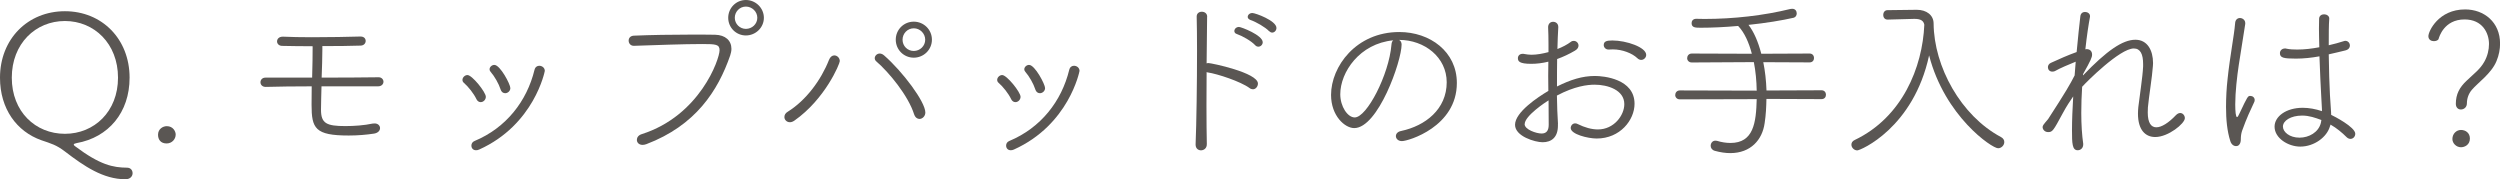 <?xml version="1.0" encoding="UTF-8"?><svg id="_レイヤー_2" xmlns="http://www.w3.org/2000/svg" viewBox="0 0 349.76 25.08"><defs><style>.cls-1{fill:#5a5653;}</style></defs><g id="design"><g><path class="cls-1" d="M17.53,25.08c-3.09-.02-5.71-1.79-8.45-3.89-1.2-.92-1.92-1.1-3.29-1.57C2.34,18.4,0,15.23,0,10.87,0,5.46,3.89,1.57,9.08,1.57s9.05,3.89,9.05,9.3c0,4.86-2.94,8.35-7.41,9.15-.22,.05-.4,.1-.4,.2,0,.07,.05,.15,.2,.25,3.49,2.62,5.29,2.97,7.26,2.99,.5,0,.77,.37,.77,.77,0,.42-.32,.85-1.02,.85Zm-1.02-14.21c0-4.76-3.32-7.93-7.43-7.93S1.65,6.11,1.65,10.87s3.32,7.85,7.43,7.85,7.43-3.12,7.43-7.85Z"/><path class="cls-1" d="M23.31,20.07c-.85,0-1.2-.57-1.2-1.22,0-.82,.7-1.2,1.22-1.2,.9,0,1.25,.75,1.25,1.17,0,.65-.52,1.25-1.27,1.25Z"/><path class="cls-1" d="M50.44,5.11c.5,0,.72,.3,.72,.62,0,.3-.22,.62-.67,.65-1.37,.05-3.39,.07-5.39,.07v.52c0,1.12-.05,2.49-.1,3.89,2.89,0,5.88-.02,7.98-.05,.42,0,.67,.32,.67,.62,0,.32-.25,.65-.77,.65h-7.9c-.02,1.17-.07,2.29-.07,3.27,0,1.92,.77,2.29,3.42,2.29,1.2,0,2.64-.1,3.79-.35,.1-.02,.2-.02,.3-.02,.47,0,.75,.32,.75,.65s-.25,.67-.82,.77c-1.1,.17-2.32,.27-3.57,.27-4.71,0-5.19-1-5.19-4.31,0-.85,0-1.72,.02-2.57-2.39,0-4.66,.03-6.43,.08h-.02c-.47,0-.72-.32-.72-.65s.25-.65,.7-.65h6.53c.05-1.67,.07-3.19,.07-4.39-1.67,0-3.22-.03-4.26-.05-.47,0-.72-.32-.72-.62,0-.35,.27-.67,.8-.67h.05c1.05,.05,2.49,.08,4.01,.08,2.44,0,5.09-.05,6.81-.1h.02Z"/><path class="cls-1" d="M66.65,13.86c-.37-.77-1.12-1.72-1.75-2.27-.15-.12-.2-.27-.2-.42,0-.32,.32-.67,.7-.67,.65,0,2.57,2.39,2.57,3.04,0,.42-.35,.75-.72,.75-.22,0-.45-.12-.6-.42Zm-.05,7.16c-.42,0-.65-.3-.65-.65,0-.25,.12-.52,.45-.65,4.41-1.84,7.31-5.56,8.38-9.95,.1-.4,.37-.57,.67-.57,.37,0,.77,.27,.77,.72,0,.05-1.47,7.53-9.18,11-.17,.08-.32,.1-.45,.1Zm3.44-8.5c-.27-.82-.85-1.84-1.4-2.47-.1-.12-.15-.22-.15-.35,0-.32,.32-.62,.67-.62,.82,0,2.24,2.72,2.24,3.24,0,.42-.37,.72-.72,.72-.27,0-.52-.15-.65-.52Z"/><path class="cls-1" d="M88.67,6.41c-.47,0-.72-.37-.72-.72s.22-.67,.72-.7c2.32-.1,5.39-.15,8.1-.15,1.17,0,2.29,0,3.27,.02,1.45,.03,2.29,.82,2.29,1.97,0,.3-.07,.6-.17,.92-1.72,4.96-4.84,9.8-11.74,12.42-.2,.07-.37,.1-.52,.1-.5,0-.8-.32-.8-.7,0-.32,.2-.65,.67-.8,8.15-2.59,10.9-10.5,10.9-11.74,0-.82-.5-.87-2.42-.87-2.64,0-6.48,.15-9.55,.25h-.02Zm15.68-1.45c-1.37,0-2.47-1.1-2.47-2.47s1.1-2.49,2.47-2.49,2.52,1.12,2.52,2.49-1.15,2.47-2.52,2.47Zm0-4.04c-.87,0-1.55,.72-1.55,1.57s.7,1.55,1.55,1.55,1.6-.67,1.6-1.55-.75-1.57-1.6-1.57Z"/><path class="cls-1" d="M110.51,17.1c-.45,0-.77-.35-.77-.72,0-.27,.12-.55,.47-.75,2.57-1.6,4.66-4.44,5.76-7.23,.17-.45,.47-.65,.75-.65,.4,0,.77,.35,.77,.8,0,.37-2.04,5.31-6.36,8.33-.22,.15-.42,.22-.62,.22Zm17.38-1.1c-.82-2.62-3.54-5.91-5.29-7.41-.15-.12-.22-.3-.22-.45,0-.32,.3-.65,.7-.65,.17,0,.4,.07,.62,.27,2.57,2.24,5.76,6.48,5.76,7.98,0,.52-.42,.9-.82,.9-.3,0-.6-.2-.75-.65Zm-.05-7.93c-1.4,0-2.52-1.12-2.52-2.52s1.12-2.52,2.52-2.52,2.54,1.12,2.54,2.52-1.15,2.52-2.54,2.52Zm0-4.11c-.87,0-1.57,.72-1.57,1.6s.7,1.57,1.57,1.57,1.6-.7,1.6-1.57-.72-1.6-1.6-1.6Z"/><path class="cls-1" d="M141.46,13.86c-.37-.77-1.12-1.72-1.75-2.27-.15-.12-.2-.27-.2-.42,0-.32,.32-.67,.7-.67,.65,0,2.57,2.39,2.57,3.04,0,.42-.35,.75-.72,.75-.22,0-.45-.12-.6-.42Zm-.05,7.16c-.42,0-.65-.3-.65-.65,0-.25,.12-.52,.45-.65,4.41-1.84,7.31-5.56,8.38-9.95,.1-.4,.37-.57,.67-.57,.37,0,.77,.27,.77,.72,0,.05-1.47,7.53-9.18,11-.17,.08-.32,.1-.45,.1Zm3.44-8.5c-.27-.82-.85-1.84-1.4-2.47-.1-.12-.15-.22-.15-.35,0-.32,.32-.62,.67-.62,.82,0,2.24,2.72,2.24,3.24,0,.42-.37,.72-.72,.72-.27,0-.52-.15-.65-.52Z"/><path class="cls-1" d="M168.88,2.34l-.07,6.53c.07-.03,.15-.05,.25-.05,.4,0,6.93,1.35,6.93,2.87,0,.4-.3,.8-.7,.8-.15,0-.32-.05-.47-.17-1.25-.92-4.49-1.99-5.86-2.19-.05,0-.1-.02-.15-.05,0,1.57-.02,3.17-.02,4.69,0,2.12,.02,4.06,.05,5.36,.02,.67-.47,.9-.82,.9-.37,0-.75-.25-.75-.8v-.05c.12-2.89,.2-8.6,.2-13.04,0-1.97-.02-3.69-.05-4.81v-.02c0-.45,.35-.67,.72-.67s.75,.22,.75,.7v.03Zm6.73,3.99c-.55-.6-1.79-1.3-2.57-1.57-.25-.07-.35-.25-.35-.42,0-.27,.25-.57,.65-.57,.3,0,3.32,1.15,3.32,2.14,0,.35-.3,.62-.6,.62-.15,0-.32-.05-.45-.2Zm1.94-1.97c-.55-.57-1.82-1.3-2.62-1.57-.25-.1-.37-.25-.37-.42,0-.27,.25-.55,.65-.55,.42,0,3.37,1.07,3.37,2.09,0,.35-.27,.65-.6,.65-.15,0-.3-.08-.42-.2Z"/><path class="cls-1" d="M196.09,6.23c0,2.32-3.29,11.69-6.63,11.69-1.3,0-3.24-1.7-3.24-4.64,0-3.96,3.49-8.8,9.55-8.8,4.29,0,8.05,2.74,8.05,7.13,0,6.13-6.81,8.13-7.68,8.13-.55,0-.85-.35-.85-.7,0-.3,.22-.62,.75-.72,3.37-.72,6.36-3.04,6.36-6.81,0-3.49-3.09-5.93-6.66-5.93,.22,.12,.35,.35,.35,.65Zm-8.58,6.96c0,1.7,1.02,3.24,2.02,3.24,1.7,0,4.79-5.98,5.14-10.17,.02-.3,.1-.5,.25-.62-4.69,.45-7.41,4.44-7.41,7.55Z"/><path class="cls-1" d="M217.96,17.33v.25c0,1.65-.92,2.32-2.14,2.32-1.05,0-3.86-.82-3.86-2.44,0-1.77,3.22-3.89,4.66-4.74,0-.7-.02-1.4-.02-2.07s.02-1.37,.02-2.02c-.82,.2-1.62,.3-2.39,.3-1.7,0-1.87-.37-1.87-.8,0-.3,.22-.6,.67-.6,.1,0,.17,0,.27,.03,.3,.05,.6,.1,.95,.1,.75,0,1.57-.15,2.39-.37v-1.1c0-.92-.02-1.67-.05-2.34-.02-.42,.22-.8,.7-.8,.37,0,.72,.25,.72,.72v.05c-.05,.77-.1,2.04-.12,3.04,.7-.27,1.37-.62,1.9-1.02,.12-.1,.27-.12,.4-.12,.35,0,.65,.3,.65,.65,0,.25-.12,.5-.5,.72-.8,.47-1.65,.87-2.49,1.17-.02,1.12-.02,2.44-.02,3.84,1.9-.95,3.54-1.47,5.31-1.47,1.22,0,5.54,.4,5.54,3.89,0,2.27-2.02,4.86-5.29,4.86-1.25,0-3.64-.6-3.64-1.47,0-.32,.25-.65,.62-.65,.12,0,.25,.03,.37,.1,.95,.47,1.92,.75,2.82,.75,2.24,0,3.69-1.97,3.69-3.54,0-1.99-2.34-2.72-4.14-2.72-1.02,0-2.79,.2-5.29,1.52,.02,1.4,.07,2.77,.15,3.96Zm-4.66,.03c0,.77,1.65,1.32,2.37,1.32,.65,0,1-.37,1-1.22,0-.97,0-2.17-.02-3.42-.37,.22-3.34,2.17-3.34,3.32Zm15.76-9.23c-.7-.67-2.07-1.22-3.42-1.22-.17,0-.35,0-.52,.02h-.1c-.37,0-.65-.3-.65-.62,0-.5,.35-.65,1.2-.65,1.97,0,4.74,.95,4.74,2.02,0,.37-.32,.7-.7,.7-.17,0-.37-.07-.55-.25Z"/><path class="cls-1" d="M247.13,13.86c-.02,1.1-.07,2.22-.25,3.37-.32,2.32-1.94,4.19-4.81,4.19-.65,0-1.37-.1-2.17-.32-.4-.12-.57-.42-.57-.7,0-.37,.25-.72,.65-.72,.07,0,.15,0,.22,.02,.65,.2,1.3,.3,1.9,.3,3.22,0,3.59-2.82,3.67-6.13l-10.75,.03c-.42,0-.65-.3-.65-.6,0-.32,.22-.65,.65-.65l10.75,.03c-.02-1.35-.15-2.72-.4-3.99l-8.68,.05c-.42,0-.65-.3-.65-.6,0-.32,.22-.65,.65-.65l8.4,.03c-.42-1.6-1.05-2.99-1.92-3.89-1.87,.17-3.71,.25-5.21,.25-.75,0-1.3,0-1.3-.65,0-.3,.2-.6,.65-.6h.02c.37,0,.75,.02,1.15,.02,4.01,0,8.25-.47,12.02-1.4,.1-.02,.17-.02,.25-.02,.42,0,.62,.32,.62,.65,0,.27-.15,.52-.42,.6-1.6,.37-3.91,.75-6.33,1,.72,.92,1.35,2.32,1.79,4.04l6.76-.03c.42,0,.62,.32,.62,.62,0,.32-.2,.62-.62,.62l-6.48-.03c.25,1.22,.4,2.54,.45,3.96l7.7-.03c.42,0,.62,.32,.62,.62,0,.32-.2,.62-.62,.62l-7.7-.03Z"/><path class="cls-1" d="M264.09,2.74h-.02c-.4,0-.6-.32-.6-.65s.2-.67,.6-.67c1.1-.02,3.02-.05,4.04-.05h.07c1.35,0,2.34,.75,2.34,1.92,.05,6.03,3.81,12.89,9.42,15.88,.32,.17,.47,.42,.47,.7,0,.45-.4,.87-.87,.87-.87,0-7.46-4.49-9.65-12.99-2.19,10.15-9.6,13.29-10.05,13.29s-.82-.4-.82-.8c0-.25,.12-.5,.45-.65,6.66-3.17,9.5-10.17,9.75-16.13-.1-.52-.45-.82-1.35-.82h-.1l-3.69,.1Z"/><path class="cls-1" d="M291.42,10.55c3.32-3.46,5.54-4.99,7.33-4.99,1.67,0,2.47,1.47,2.47,3.27,0,.12-.02,.27-.02,.4-.1,1.52-.57,4.34-.7,5.79-.02,.25-.02,.5-.02,.72,0,1.45,.47,2.07,1.2,2.07s1.72-.62,2.74-1.7c.2-.2,.4-.3,.6-.3,.37,0,.65,.35,.65,.72,0,.75-2.32,2.64-4.14,2.64-1.37,0-2.42-.97-2.42-3.27,0-.3,.02-.6,.05-.92,.15-1.35,.6-4.14,.67-5.68v-.35c0-1.35-.37-2.17-1.3-2.17-1.97,0-6.68,4.74-7.23,5.36-.08,1.25-.12,2.49-.12,3.67,0,1.62,.1,3.12,.27,4.29v.12c0,.5-.37,.8-.77,.8-.77,0-.8-.95-.8-2.84,0-1.35,.07-2.97,.17-4.69-.45,.65-.92,1.35-1.47,2.37-1.32,2.44-1.42,2.62-2.04,2.62-.55,0-.77-.47-.77-.65,0-.27,.05-.32,.77-1.17,2.49-3.84,3.09-4.89,3.71-6.11l.15-1.92c-.82,.32-2.32,.97-2.82,1.27-.17,.1-.32,.12-.45,.12-.4,0-.62-.3-.62-.62,0-.22,.12-.47,.4-.6,1.12-.52,2.49-1.12,3.62-1.52,.2-2.04,.37-3.84,.52-5.01,.05-.42,.35-.6,.65-.6,.35,0,.7,.22,.7,.57v.1c-.2,1.07-.45,2.69-.65,4.56,.07,0,.12-.03,.17-.03,.5,0,.77,.32,.77,.77,0,.37-.15,.75-1.27,2.74v.15Z"/><path class="cls-1" d="M312.83,20.44c-.32,0-.65-.22-.8-.7-.45-1.4-.6-3.04-.6-4.76,0-1.3,.07-2.64,.22-3.96,.32-3.09,.92-6.08,1.05-7.75,.02-.52,.35-.75,.67-.75,.37,0,.75,.27,.75,.72v.1c-.17,1.15-.57,3.54-.9,5.71-.25,1.65-.5,3.86-.5,5.54,0,1,.07,1.79,.25,1.79,.1,0,.2-.2,.35-.52,1.15-2.44,1.17-2.44,1.52-2.44,.3,0,.6,.22,.6,.57,0,.12-.02,.25-.1,.37-.47,1-1.02,2.14-1.67,3.96-.12,.37-.17,.75-.17,1.17,0,.32-.07,.57-.22,.75-.12,.15-.27,.2-.45,.2Zm13.14-2.77c-.42,1.5-2.19,2.84-4.16,2.84-1.67,0-3.59-1.17-3.59-2.79,0-1.42,1.6-2.64,3.94-2.64,.87,0,1.8,.17,2.69,.47v-.25l-.1-1.84c-.07-1.12-.17-3.37-.25-5.58-1.1,.2-2.19,.32-3.29,.32-1.75,0-2.24-.12-2.24-.77,0-.32,.25-.65,.72-.65,.05,0,.12,0,.2,.03,.47,.1,.97,.12,1.5,.12,1,0,2.04-.12,3.09-.32-.02-.95-.05-1.85-.05-2.59,0-.55,.02-1.02,.02-1.37,0-.45,.35-.65,.7-.65s.72,.22,.72,.57v.05c-.07,.85-.07,2.22-.07,3.71,.75-.17,1.47-.37,2.09-.57,.07-.02,.15-.05,.22-.05,.4,0,.65,.32,.65,.67,0,.27-.17,.55-.62,.67-.77,.2-1.57,.37-2.34,.55,.02,2.14,.1,4.36,.17,5.71,.02,.65,.12,1.47,.15,2.29,0,.15,.02,.32,.02,.47,.37,.17,3.37,1.7,3.37,2.64,0,.4-.3,.72-.67,.72-.17,0-.37-.07-.55-.25-.62-.62-1.37-1.25-2.24-1.75l-.07,.22Zm-3.89-1.5c-1.6,0-2.69,.72-2.69,1.54,0,.75,.92,1.55,2.32,1.55,1.32,0,2.67-.75,2.99-2.07l.07-.4c-.87-.32-1.7-.62-2.69-.62Z"/><path class="cls-1" d="M343.58,14.54c0-1.37,.52-2.32,1.5-3.24,1-.97,1.9-1.6,2.49-2.67,.45-.8,.65-1.67,.65-2.47,0-1.55-.92-3.44-3.42-3.44-2.89,0-3.57,2.52-3.62,2.69-.05,.22-.35,.35-.67,.35-.37,0-.77-.2-.77-.7,0-.67,1.4-3.74,5.14-3.74,2.64,0,4.89,1.77,4.89,4.79,0,.77-.15,1.6-.5,2.44-.7,1.72-2.62,3.04-3.44,4.01-.45,.52-.7,1.2-.7,1.89,0,.57-.42,.87-.85,.87-.35,0-.7-.25-.7-.8Zm.72,6.06c-.65,0-1.2-.55-1.2-1.15,0-.75,.57-1.27,1.2-1.27s1.25,.4,1.25,1.2c0,.87-.72,1.22-1.25,1.22Z"/></g></g></svg>